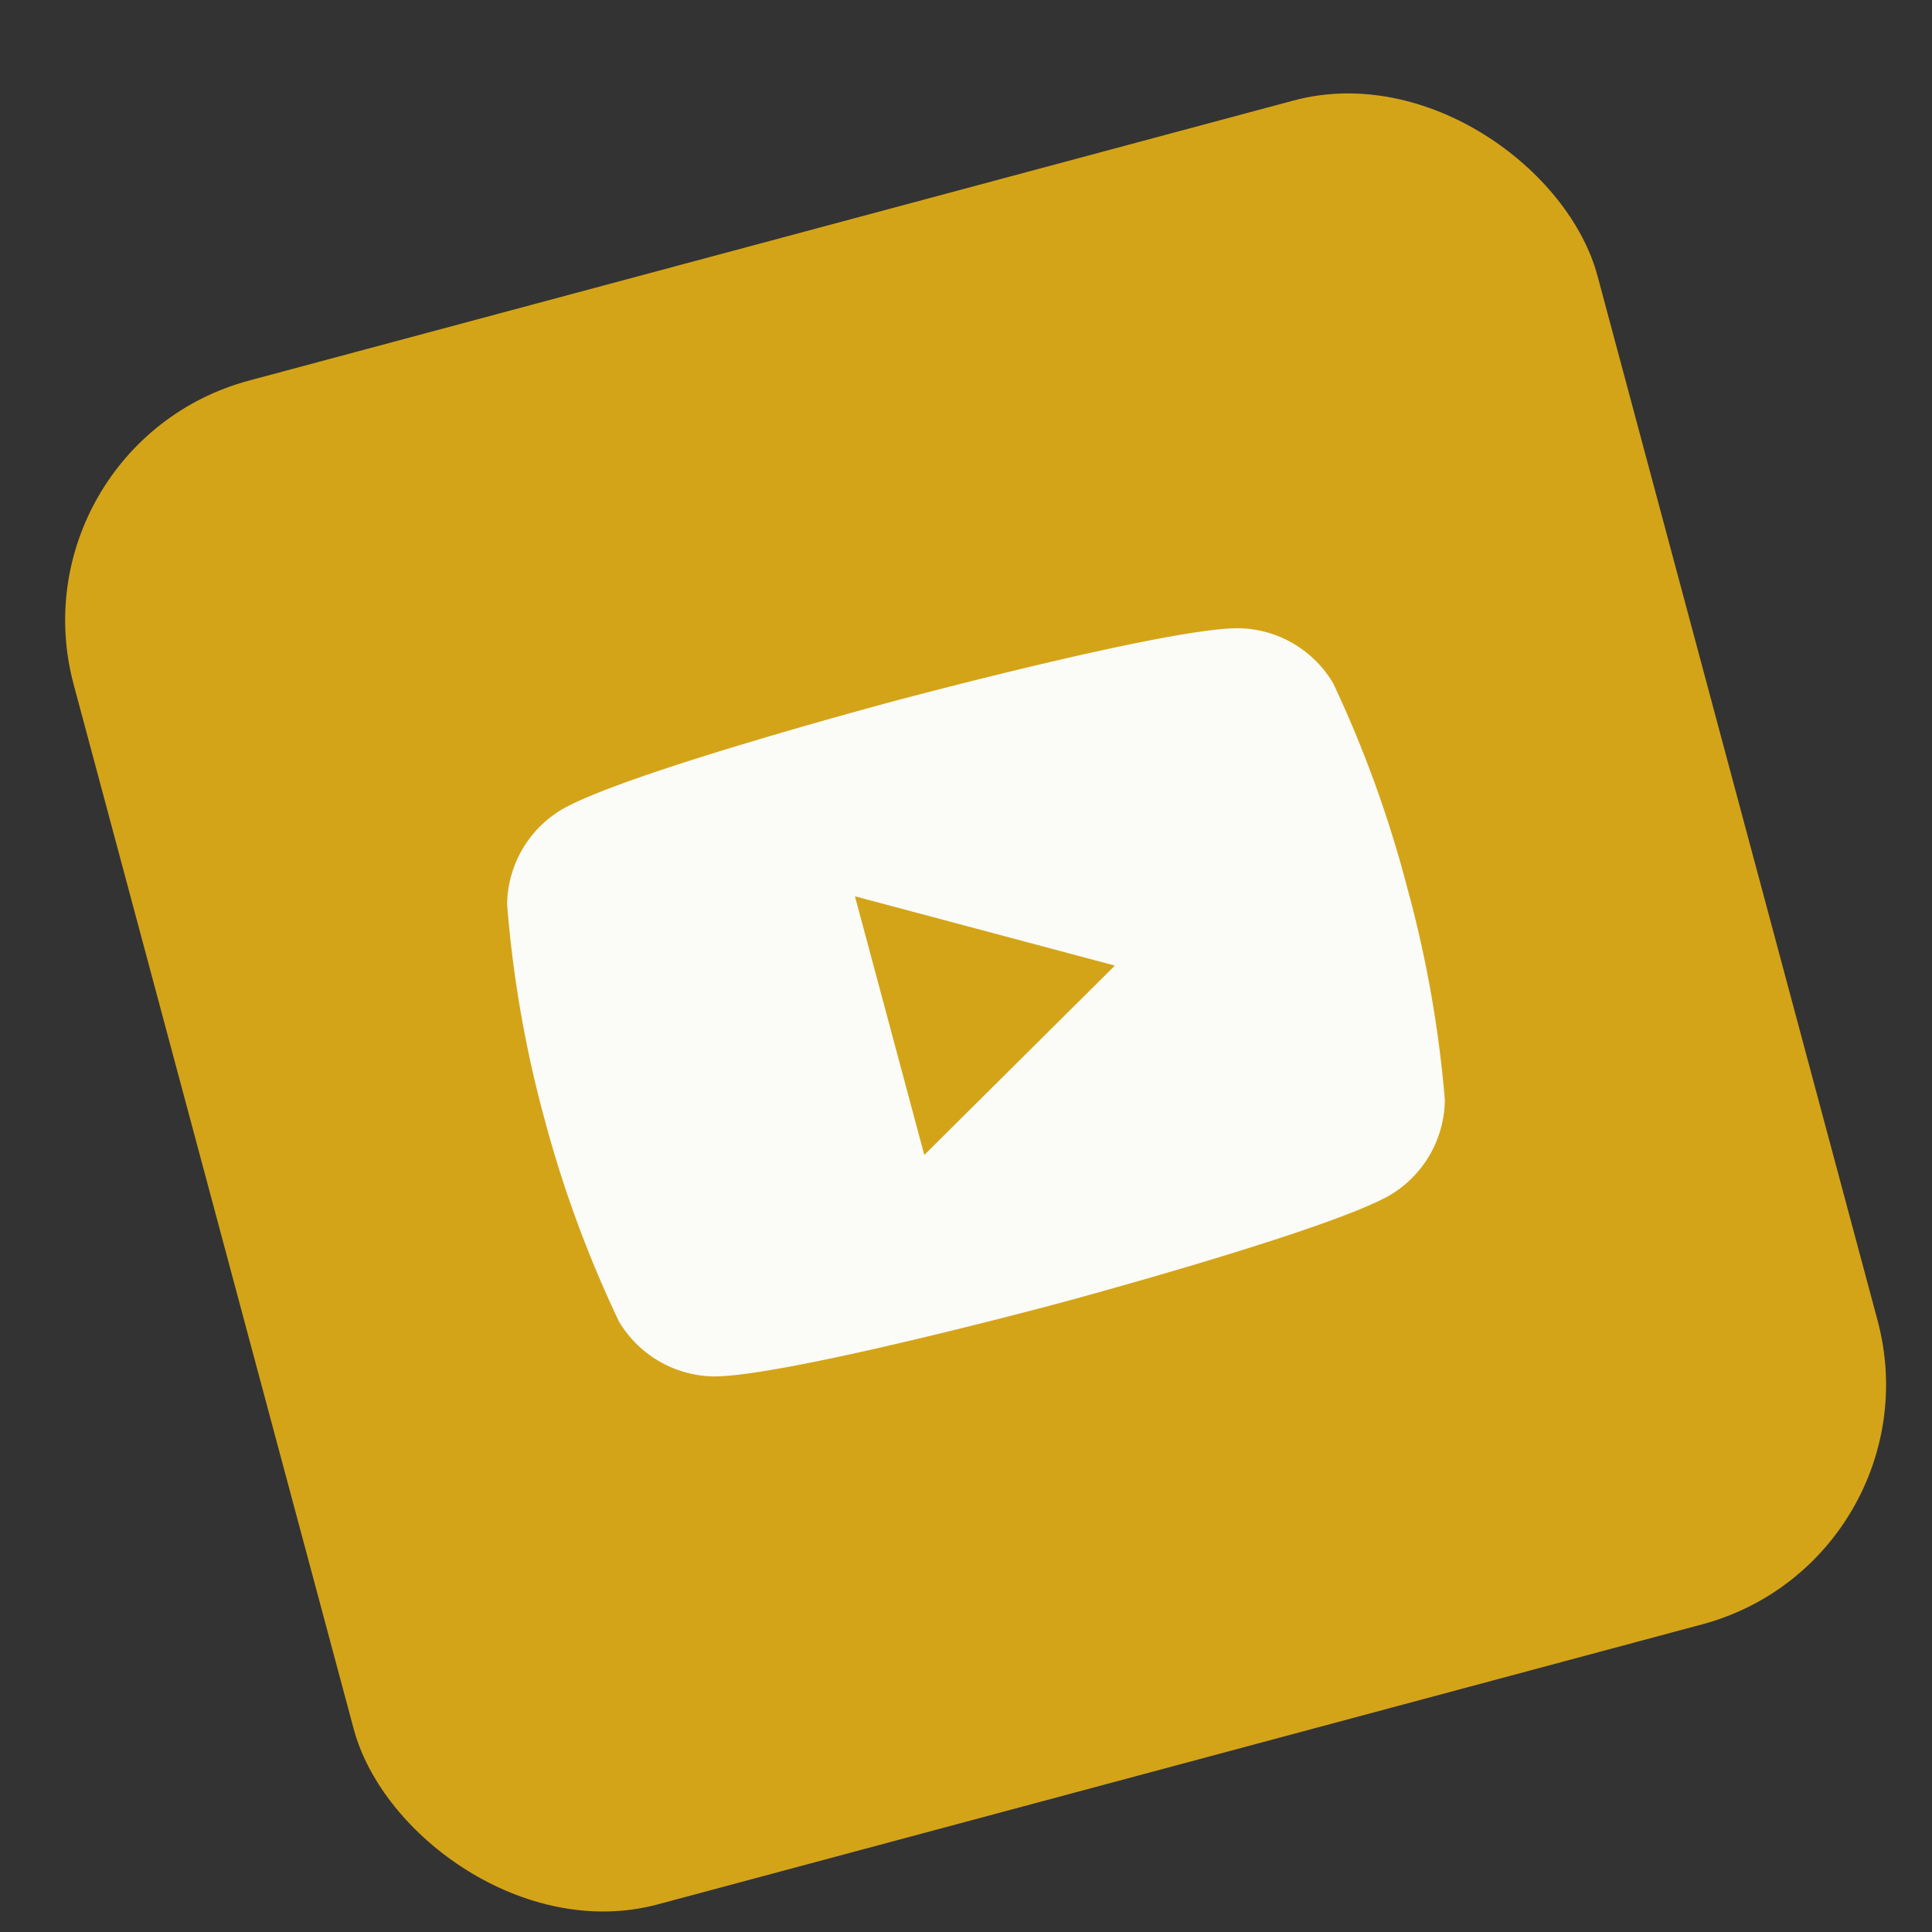 <svg xmlns="http://www.w3.org/2000/svg" width="77.854" height="77.854" viewBox="0 0 77.854 77.854">
  <rect x="0" y="0" width="77.854" height="77.854" fill="#333333" stroke="none"/>
  <g id="Сгруппировать_1578" data-name="Сгруппировать 1578" transform="matrix(0.966, -0.259, 0.259, 0.966, 4814.916, -6088.77)">
    <rect id="Прямоугольник_622" data-name="Прямоугольник 622" width="63.568" height="63.568" rx="10" transform="translate(-6231 4651)" fill="#d4a418"/>
    <path id="Icon_corebrands-youtube" data-name="Icon corebrands-youtube" d="M35.244,9.3a4.507,4.507,0,0,0-3.135-3.129c-2.807-.75-14.091-.75-14.091-.75s-11.262-.018-14.1.75A4.506,4.506,0,0,0,.791,9.3a46.771,46.771,0,0,0-.784,8.713A47.4,47.4,0,0,0,.791,26.69a4.525,4.525,0,0,0,3.129,3.135c2.807.75,14.1.75,14.1.75s11.256,0,14.091-.75a4.526,4.526,0,0,0,3.135-3.135,47.173,47.173,0,0,0,.75-8.672,47.124,47.124,0,0,0-.75-8.713ZM14.413,23.4V12.609l9.393,5.409Z" transform="translate(-6217.217 4664.784)" fill="#fbfbf8"/>
  </g>
</svg>
